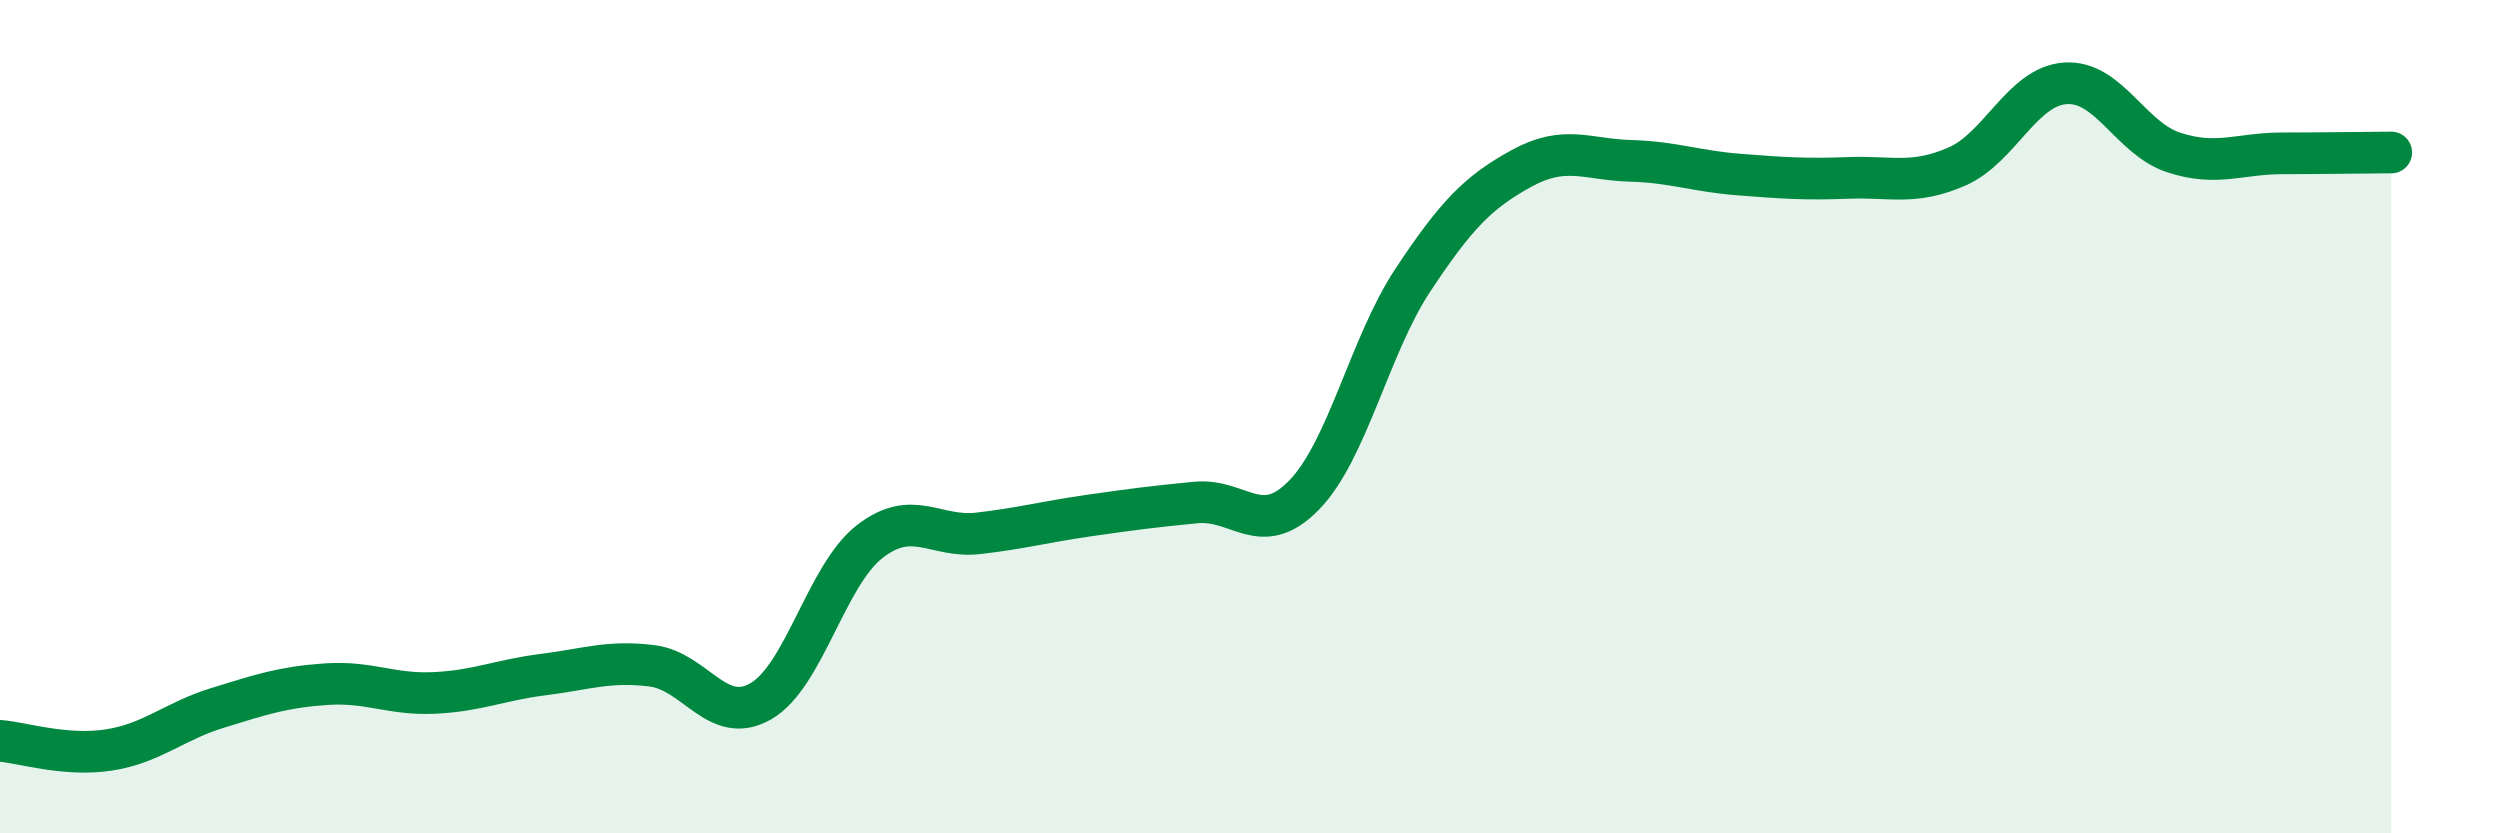 
    <svg width="60" height="20" viewBox="0 0 60 20" xmlns="http://www.w3.org/2000/svg">
      <path
        d="M 0,17.78 C 0.52,17.82 1.57,18.16 2.61,18 C 3.65,17.84 4.18,17.31 5.22,16.99 C 6.26,16.67 6.79,16.49 7.83,16.42 C 8.87,16.35 9.39,16.68 10.43,16.63 C 11.47,16.58 12,16.32 13.04,16.19 C 14.08,16.06 14.61,15.85 15.65,15.98 C 16.69,16.11 17.22,17.43 18.26,16.83 C 19.3,16.23 19.83,13.81 20.87,13 C 21.91,12.19 22.44,12.92 23.48,12.8 C 24.52,12.68 25.05,12.53 26.09,12.38 C 27.13,12.23 27.66,12.16 28.7,12.06 C 29.74,11.96 30.26,12.95 31.3,11.88 C 32.34,10.81 32.87,8.29 33.91,6.72 C 34.95,5.15 35.48,4.61 36.52,4.04 C 37.56,3.47 38.09,3.83 39.13,3.86 C 40.17,3.89 40.7,4.11 41.74,4.19 C 42.78,4.27 43.31,4.31 44.35,4.27 C 45.39,4.23 45.92,4.45 46.96,4 C 48,3.55 48.53,2.07 49.57,2 C 50.61,1.93 51.13,3.32 52.17,3.66 C 53.21,4 53.74,3.68 54.78,3.68 C 55.82,3.68 56.87,3.66 57.39,3.66L57.39 20L0 20Z"
        fill="#008740"
        opacity="0.1"
        stroke-linecap="round"
        stroke-linejoin="round"
      />
      <path
        d="M 0,17.78 C 0.52,17.82 1.57,18.16 2.61,18 C 3.65,17.84 4.18,17.31 5.22,16.99 C 6.26,16.67 6.79,16.49 7.83,16.42 C 8.87,16.35 9.39,16.68 10.43,16.63 C 11.47,16.58 12,16.32 13.04,16.19 C 14.08,16.06 14.61,15.85 15.65,15.98 C 16.69,16.11 17.22,17.43 18.26,16.83 C 19.3,16.23 19.83,13.81 20.87,13 C 21.91,12.19 22.44,12.92 23.48,12.8 C 24.52,12.68 25.05,12.53 26.09,12.38 C 27.13,12.23 27.66,12.16 28.7,12.06 C 29.74,11.96 30.26,12.95 31.3,11.88 C 32.34,10.81 32.87,8.29 33.91,6.72 C 34.95,5.15 35.48,4.61 36.52,4.04 C 37.56,3.47 38.09,3.83 39.13,3.86 C 40.17,3.89 40.7,4.11 41.74,4.19 C 42.78,4.27 43.31,4.31 44.35,4.27 C 45.39,4.23 45.92,4.45 46.96,4 C 48,3.55 48.53,2.07 49.57,2 C 50.61,1.93 51.13,3.32 52.17,3.66 C 53.21,4 53.74,3.68 54.78,3.68 C 55.82,3.68 56.87,3.66 57.39,3.66"
        stroke="#008740"
        stroke-width="1"
        fill="none"
        stroke-linecap="round"
        stroke-linejoin="round"
      />
    </svg>
  
